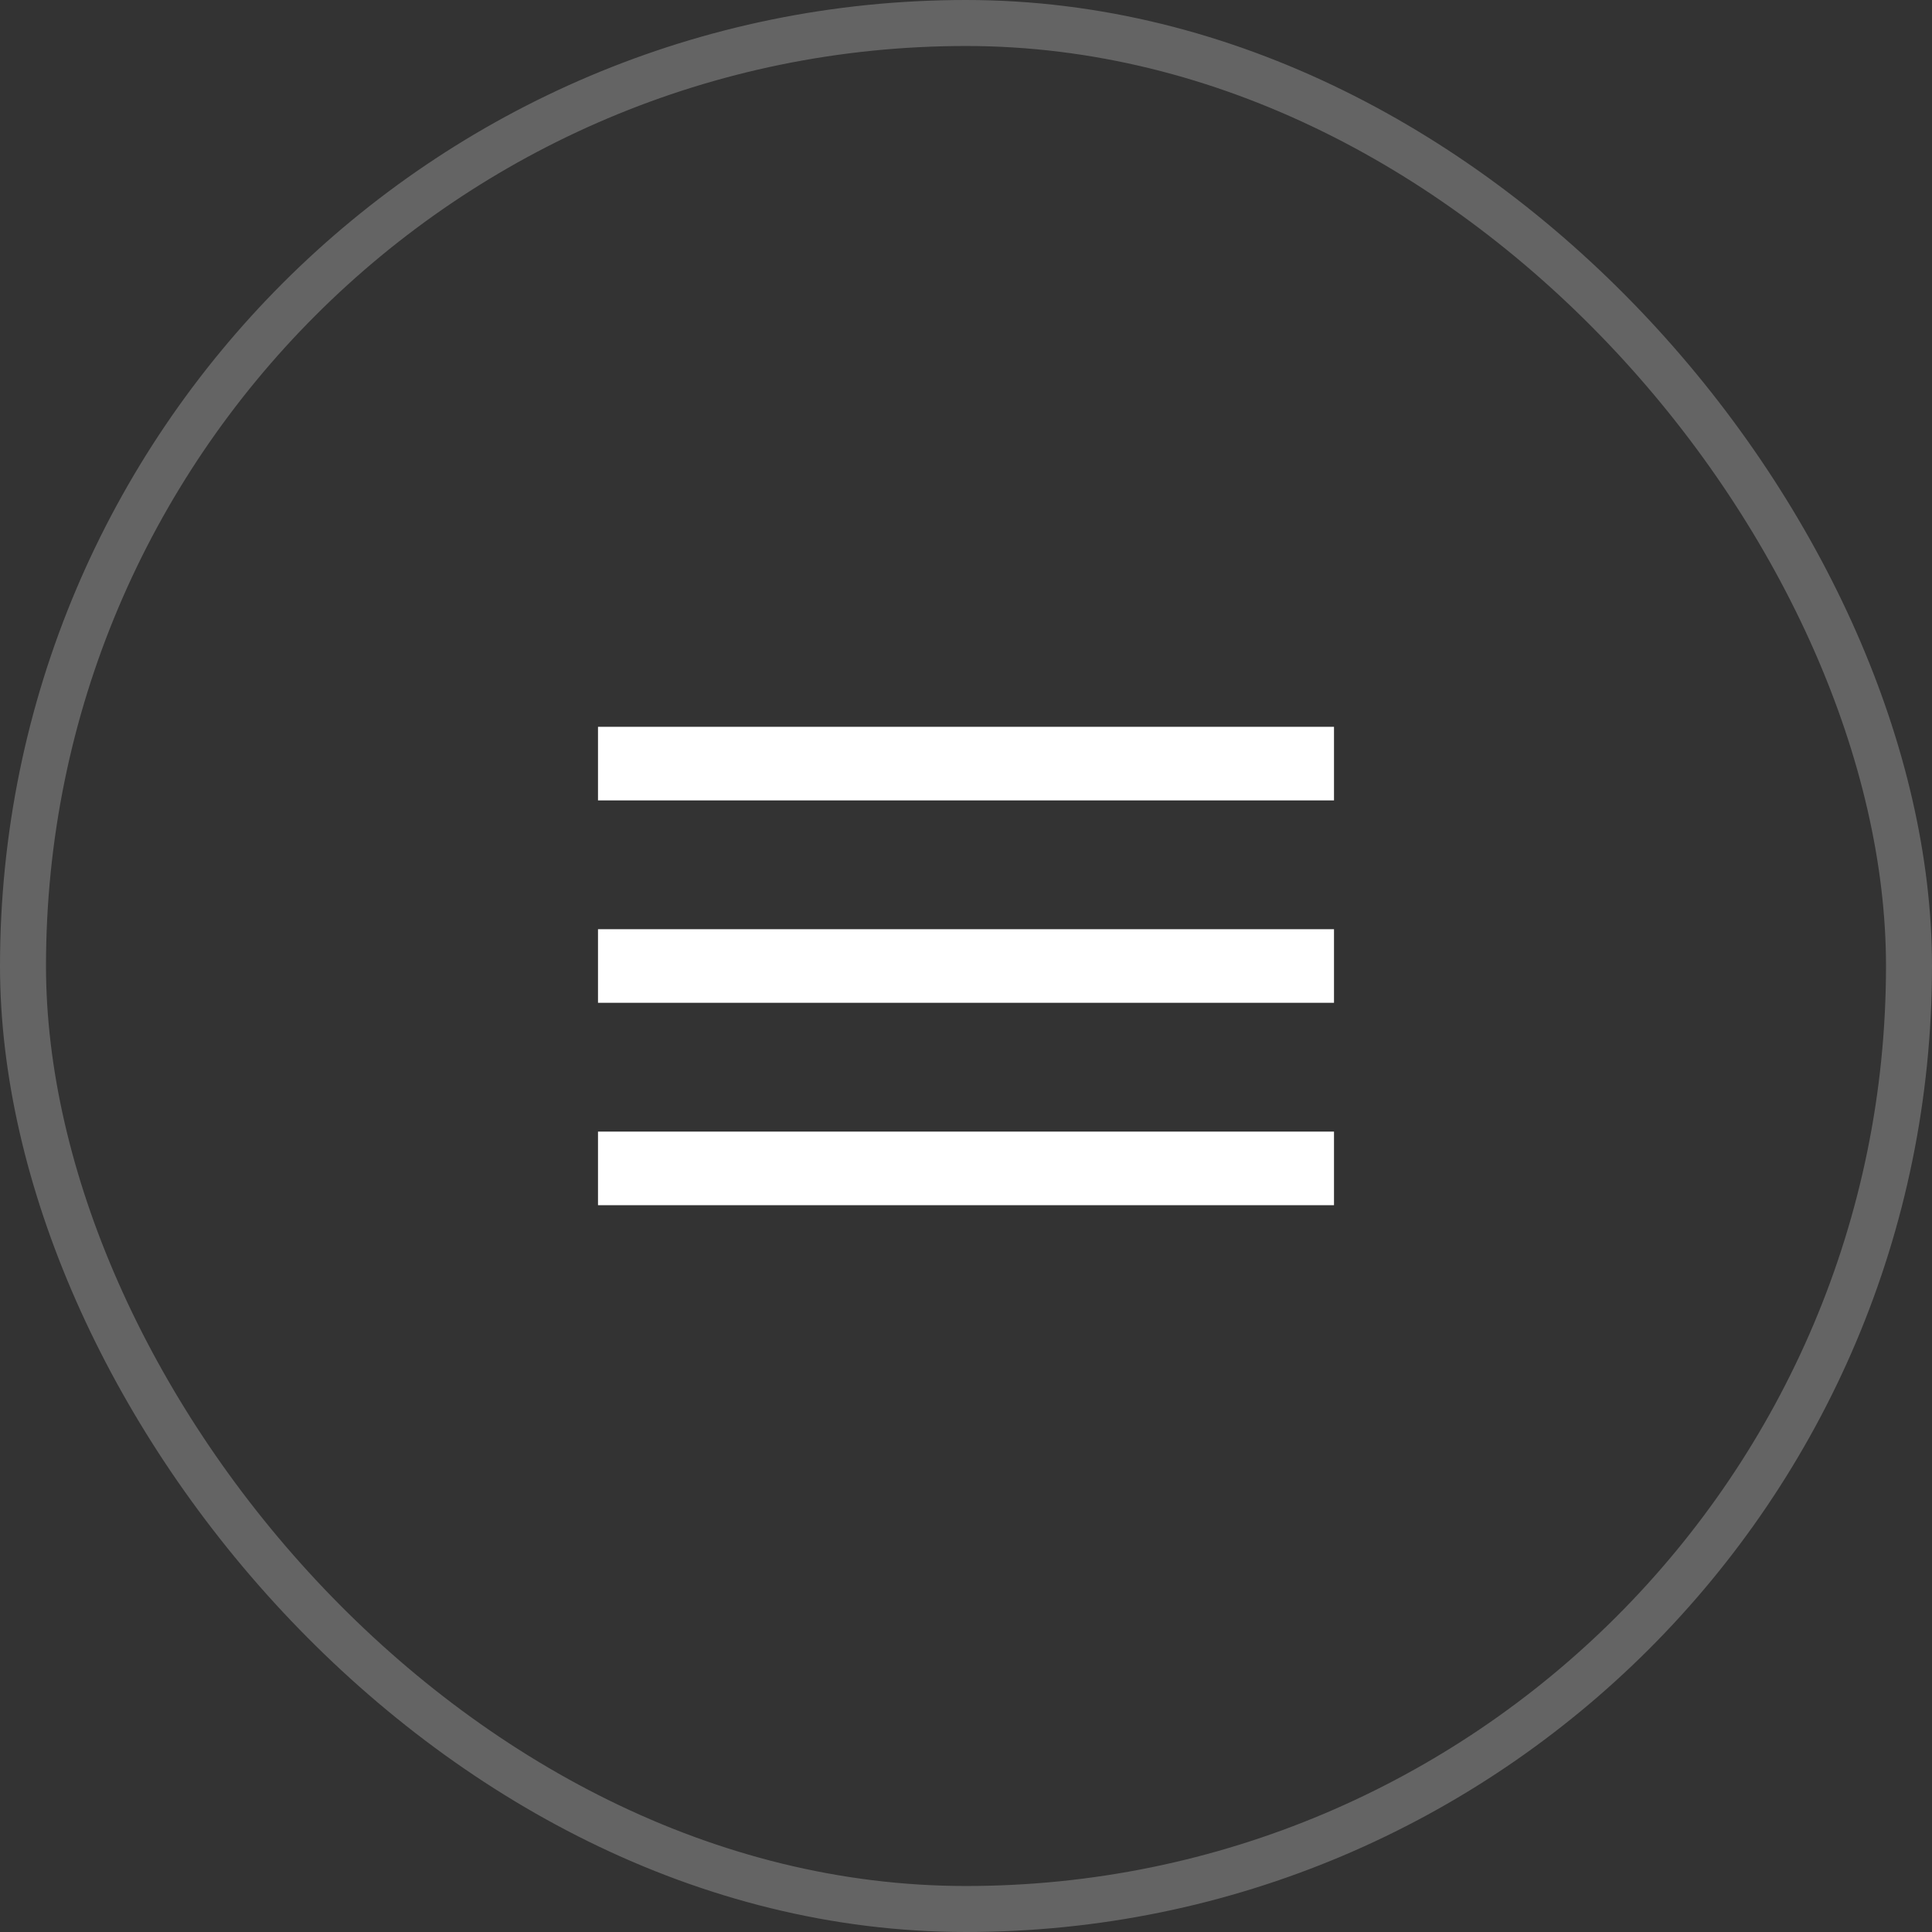 <?xml version="1.0" encoding="UTF-8"?> <svg xmlns="http://www.w3.org/2000/svg" width="42" height="42" viewBox="0 0 42 42" fill="none"><rect x="0" y="0" width="42" height="42" fill="#333333" stroke="none"/><rect x="0.5" y="0.5" width="41" height="41" rx="20.5" stroke="white" stroke-opacity="0.24"></rect><rect x="13" y="15.8" width="16" height="1.6" fill="white"></rect><rect x="13" y="20.2" width="16" height="1.6" fill="white"></rect><rect x="13" y="24.6" width="16" height="1.6" fill="white"></rect></svg> 